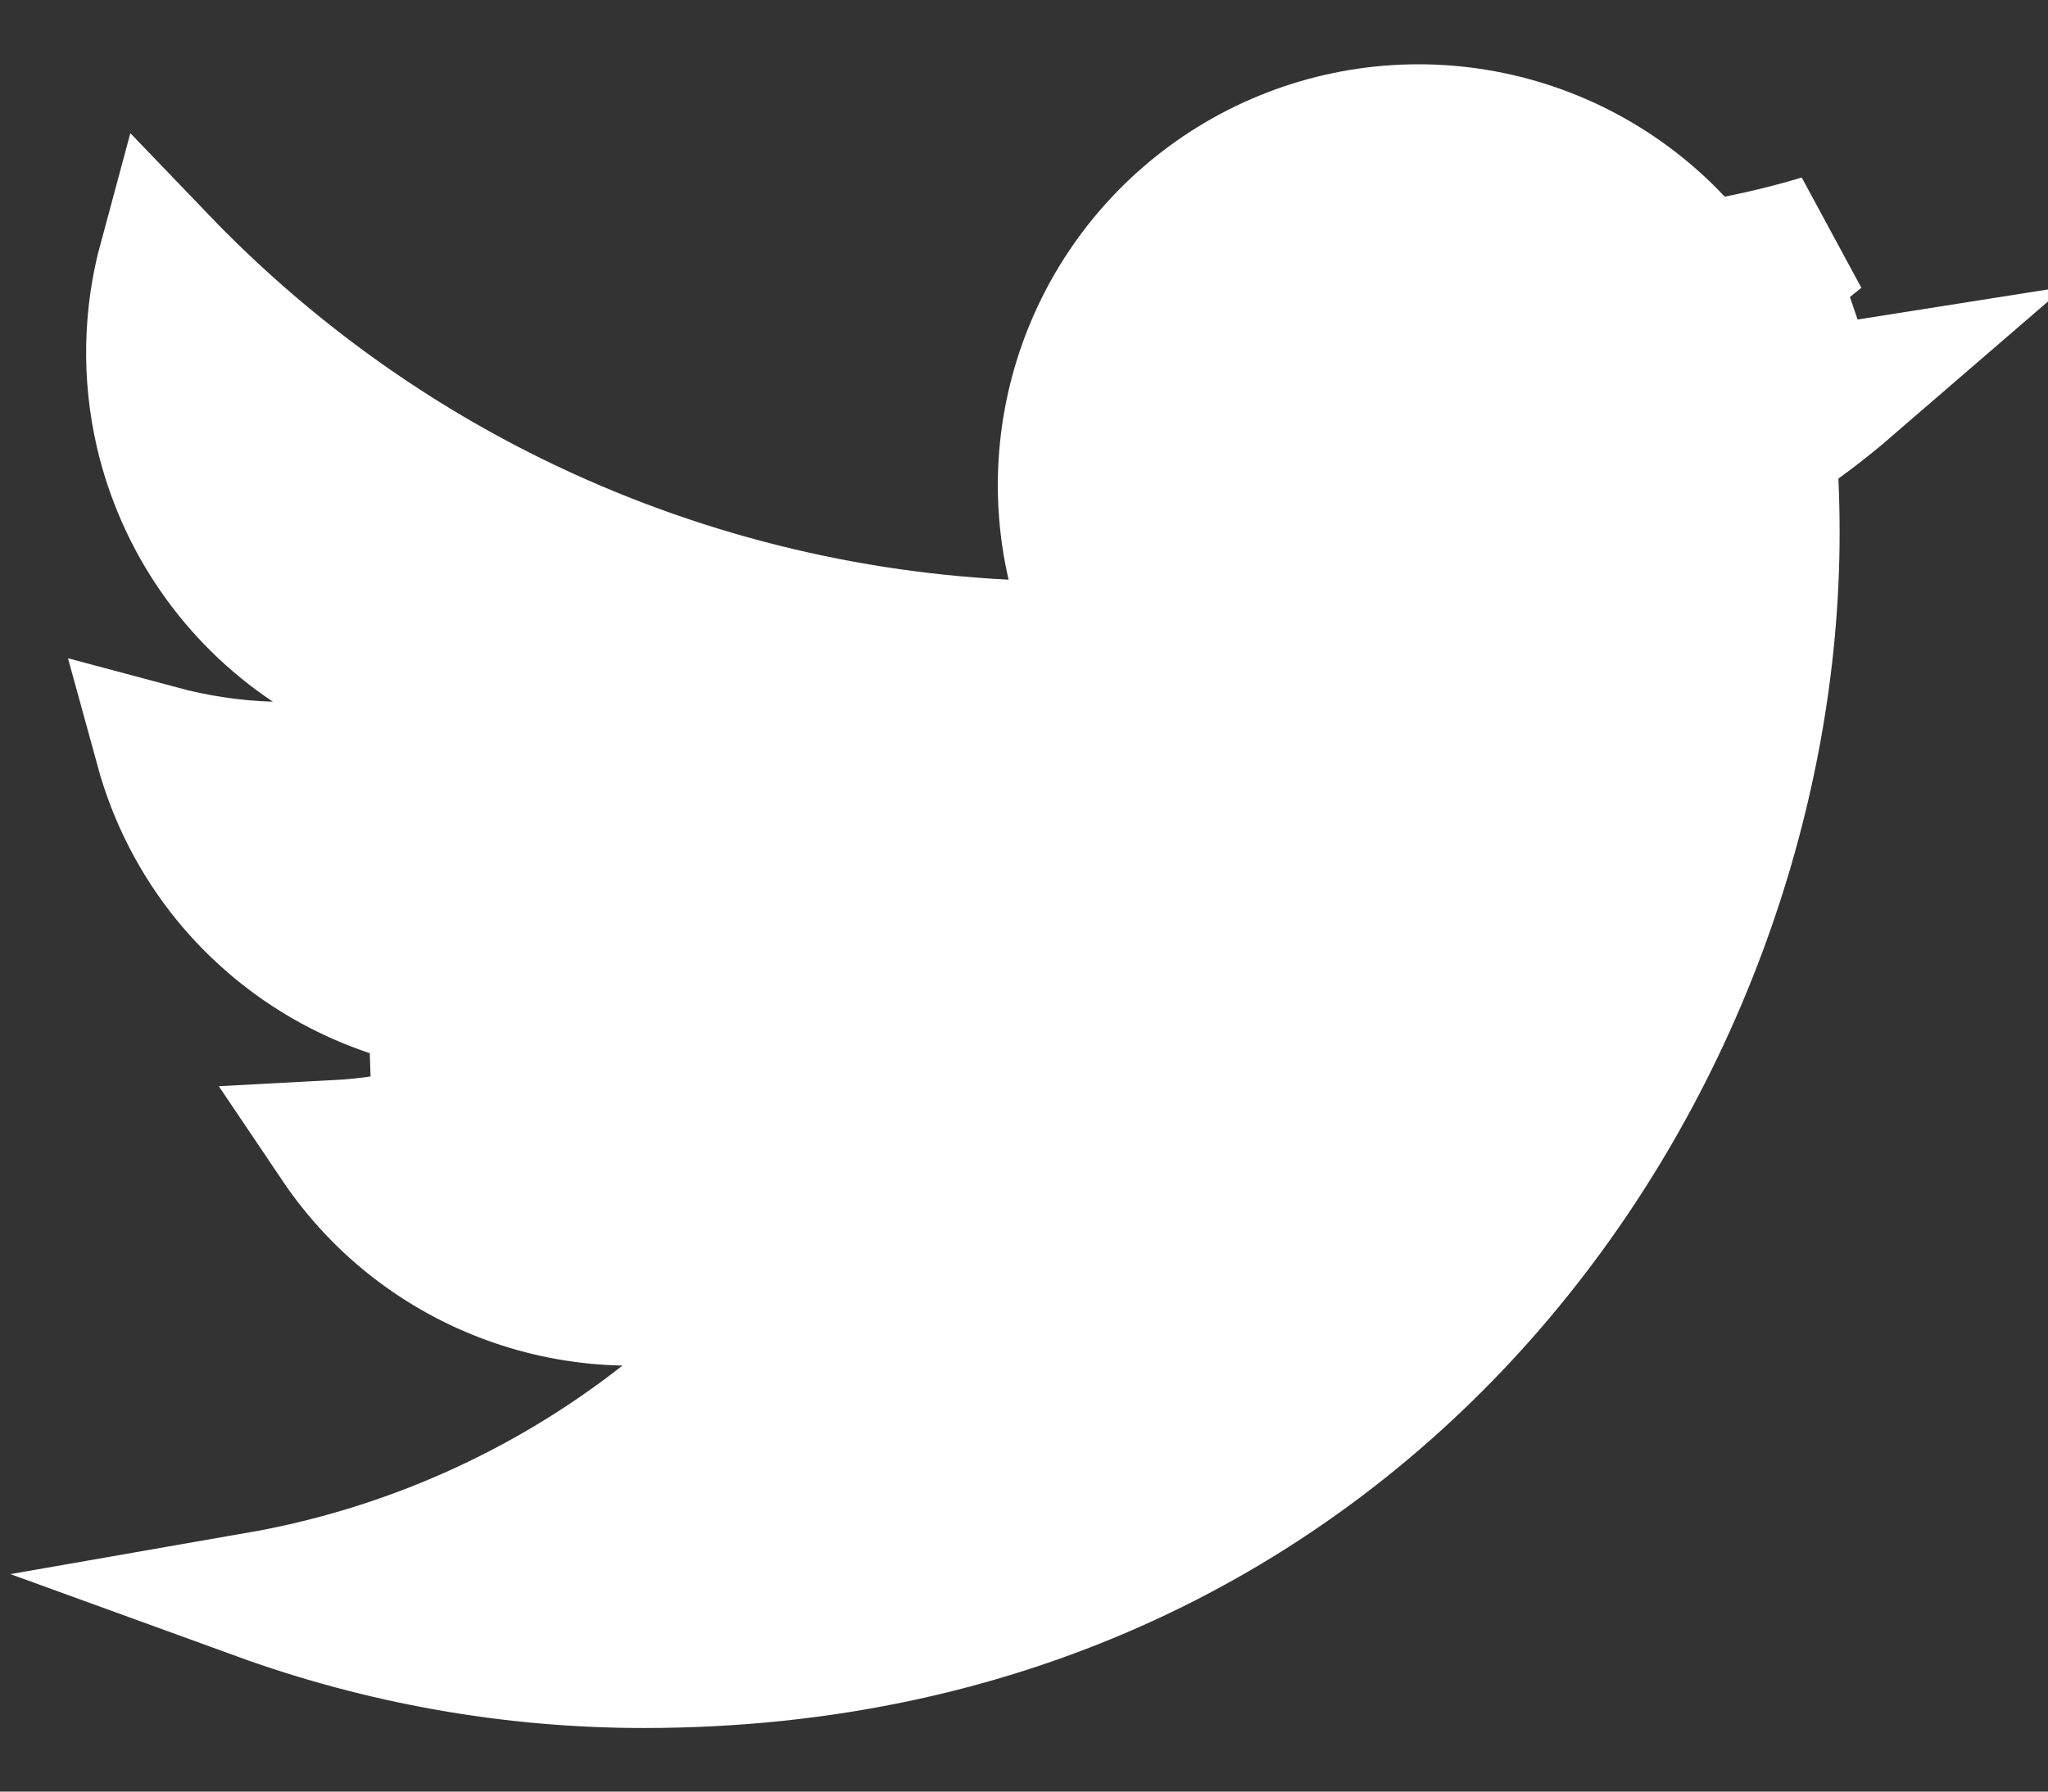 <svg width="16" height="14" viewBox="0 0 16 14" fill="none" xmlns="http://www.w3.org/2000/svg">
<rect x="0" y="0" width="16" height="14" fill="#333333" stroke="none"/>
<path d="M9.768 1.332C10.308 1.043 10.928 0.94 11.532 1.039C12.137 1.138 12.692 1.434 13.111 1.88L13.301 2.081L13.572 2.027C13.791 1.984 14.007 1.93 14.22 1.866C14.107 1.961 13.987 2.05 13.858 2.127L14.174 3.053C14.276 3.041 14.378 3.025 14.479 3.009C14.347 3.123 14.211 3.233 14.069 3.335L13.852 3.492L13.863 3.762C13.869 3.895 13.872 4.032 13.872 4.165C13.872 8.287 10.736 13.003 5.033 13.003C3.998 13.004 2.977 12.821 2.014 12.471C3.16 12.271 4.246 11.791 5.171 11.065L6.271 10.199L4.872 10.171C4.291 10.159 3.729 9.967 3.263 9.62C3.009 9.431 2.792 9.201 2.617 8.941C2.884 8.927 3.15 8.886 3.409 8.815L3.376 7.843C2.746 7.716 2.179 7.375 1.772 6.878C1.524 6.575 1.346 6.225 1.244 5.853C1.527 5.929 1.82 5.974 2.115 5.983L3.86 6.038L2.409 5.067C1.821 4.674 1.404 4.071 1.244 3.381C1.14 2.93 1.151 2.465 1.27 2.025C2.032 2.819 2.922 3.482 3.907 3.981C5.135 4.603 6.48 4.96 7.854 5.029L8.516 5.062L8.367 4.418C8.229 3.821 8.292 3.195 8.545 2.638C8.798 2.08 9.228 1.621 9.768 1.332Z" fill="white" stroke="white"/>
</svg>
